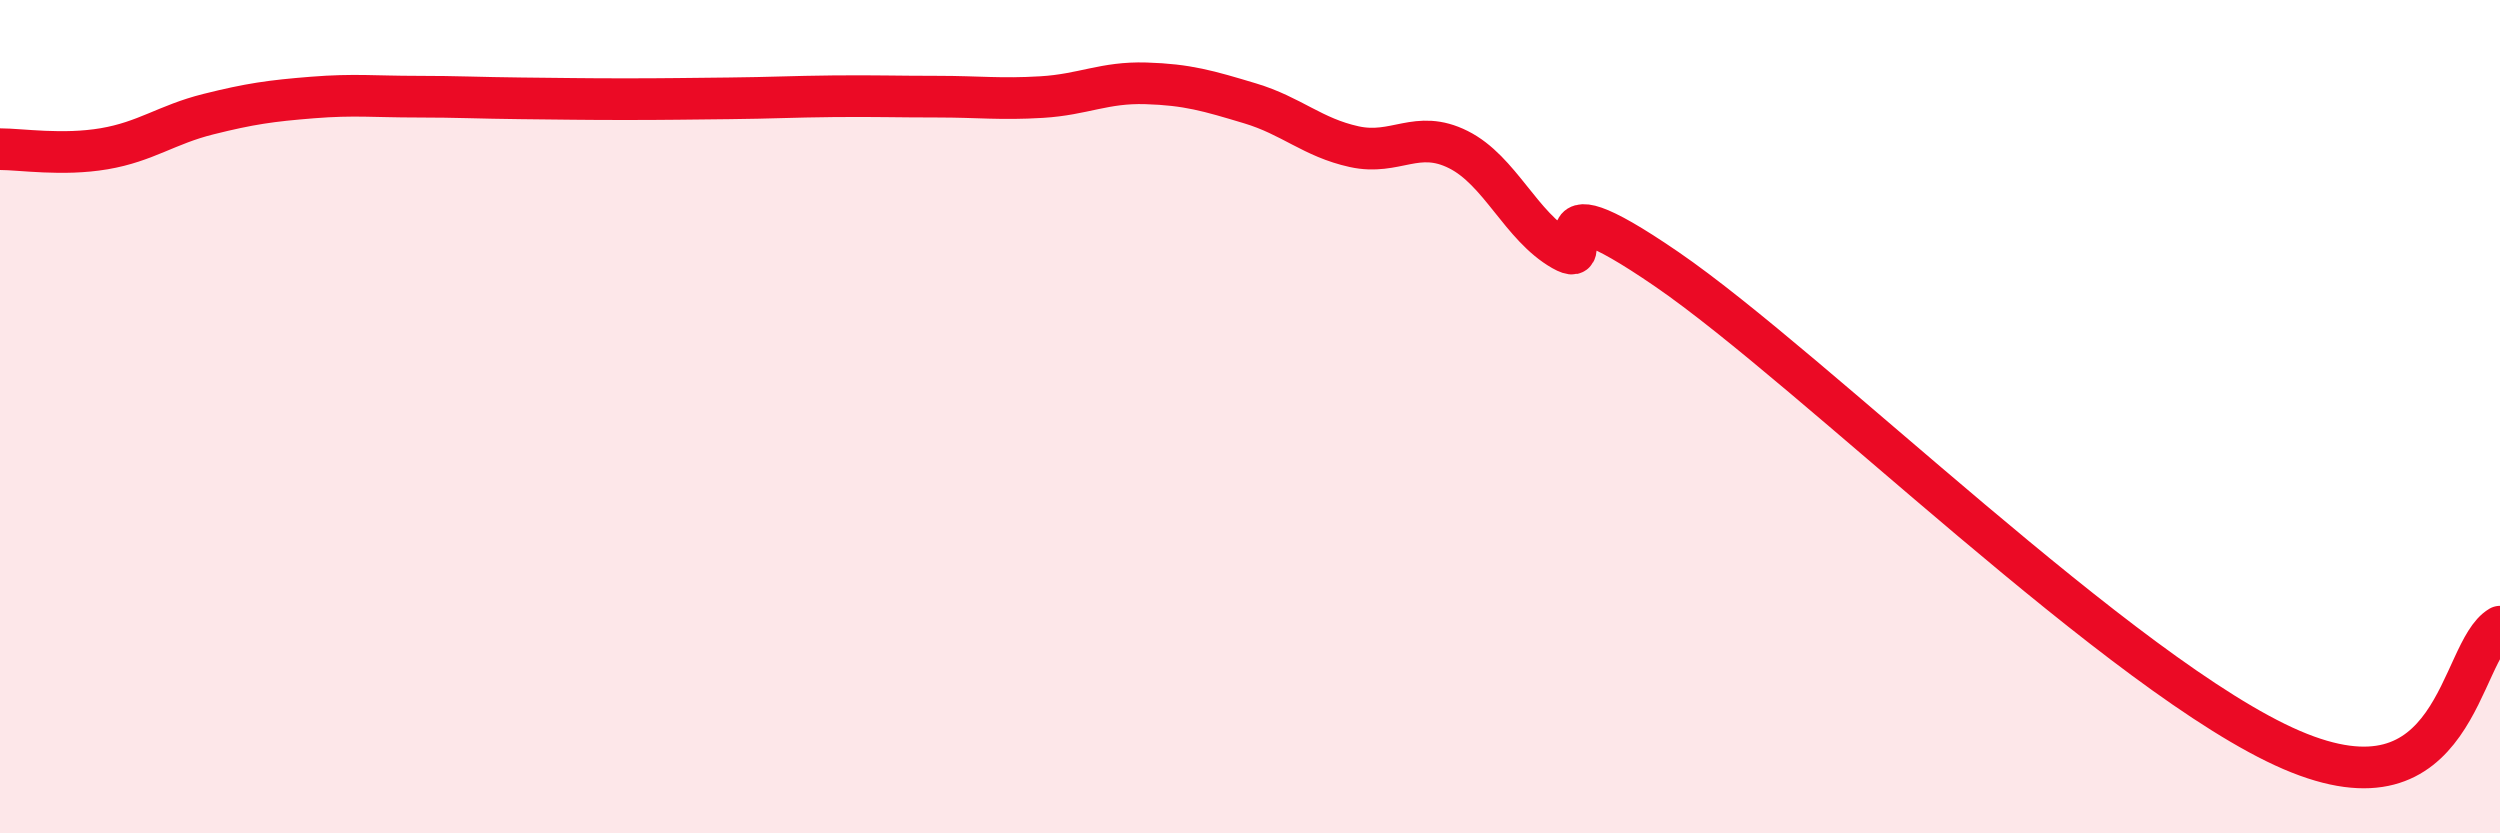 
    <svg width="60" height="20" viewBox="0 0 60 20" xmlns="http://www.w3.org/2000/svg">
      <path
        d="M 0,3.58 C 0.5,3.58 1.5,3.74 2.5,3.57 C 3.5,3.4 4,2.99 5,2.74 C 6,2.49 6.5,2.42 7.5,2.34 C 8.5,2.26 9,2.32 10,2.32 C 11,2.32 11.5,2.35 12.5,2.36 C 13.5,2.37 14,2.38 15,2.38 C 16,2.38 16.5,2.37 17.5,2.36 C 18.5,2.35 19,2.32 20,2.31 C 21,2.3 21.5,2.32 22.5,2.32 C 23.5,2.32 24,2.39 25,2.33 C 26,2.27 26.5,1.97 27.5,2 C 28.5,2.03 29,2.18 30,2.48 C 31,2.78 31.5,3.3 32.5,3.52 C 33.5,3.74 34,3.09 35,3.59 C 36,4.09 36.5,5.43 37.5,6 C 38.5,6.57 36.5,4.06 40,6.46 C 43.5,8.86 51,16.28 55,18 C 59,19.72 59,15.63 60,15.04L60 20L0 20Z"
        fill="#EB0A25"
        opacity="0.1"
        stroke-linecap="round"
        stroke-linejoin="round"
      />
      <path
        d="M 0,3.58 C 0.5,3.58 1.5,3.74 2.5,3.57 C 3.5,3.4 4,2.99 5,2.74 C 6,2.49 6.5,2.42 7.5,2.34 C 8.5,2.26 9,2.32 10,2.32 C 11,2.32 11.5,2.35 12.5,2.36 C 13.5,2.37 14,2.38 15,2.38 C 16,2.38 16.5,2.37 17.5,2.36 C 18.5,2.35 19,2.32 20,2.31 C 21,2.3 21.5,2.32 22.5,2.32 C 23.5,2.32 24,2.39 25,2.33 C 26,2.27 26.5,1.97 27.5,2 C 28.5,2.03 29,2.18 30,2.48 C 31,2.78 31.5,3.3 32.5,3.52 C 33.5,3.74 34,3.09 35,3.59 C 36,4.09 36.5,5.43 37.5,6 C 38.5,6.57 36.5,4.06 40,6.46 C 43.5,8.86 51,16.28 55,18 C 59,19.72 59,15.63 60,15.04"
        stroke="#EB0A25"
        stroke-width="1"
        fill="none"
        stroke-linecap="round"
        stroke-linejoin="round"
      />
    </svg>
  